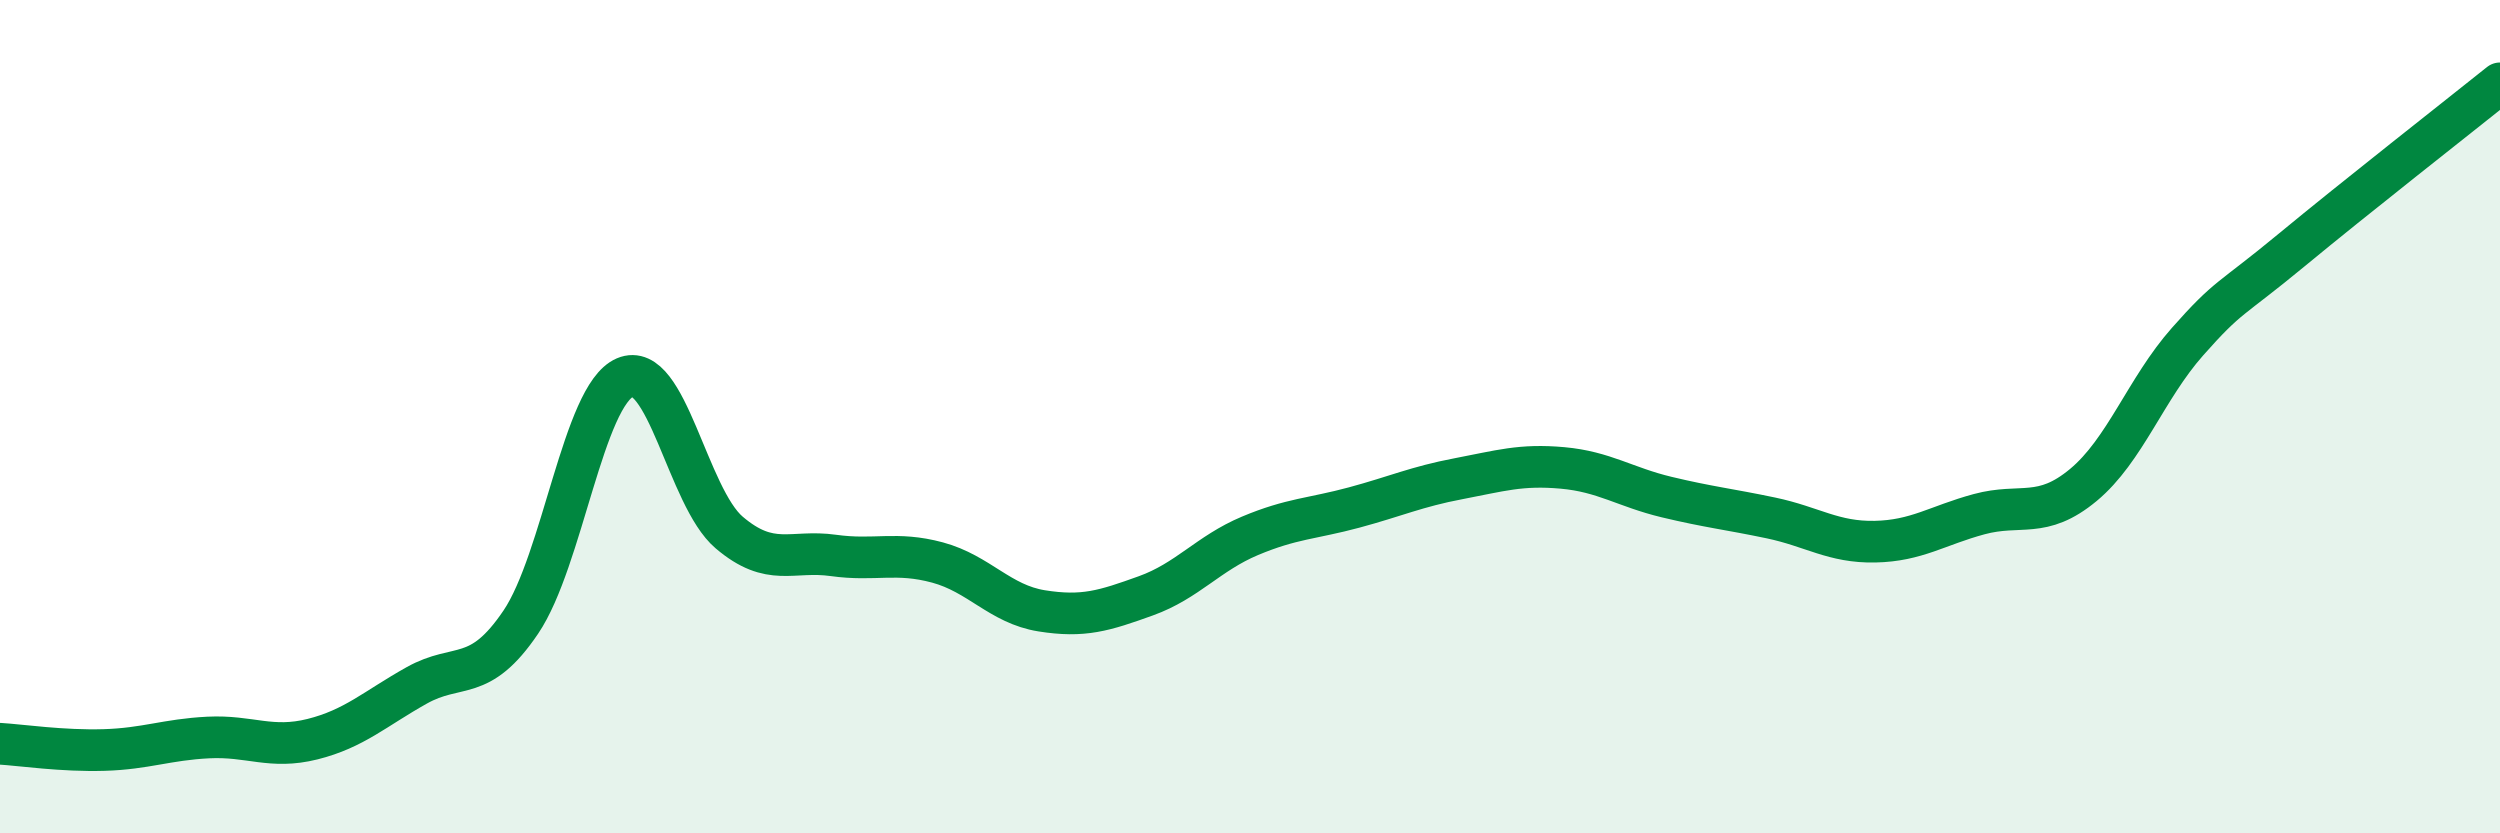 
    <svg width="60" height="20" viewBox="0 0 60 20" xmlns="http://www.w3.org/2000/svg">
      <path
        d="M 0,17.85 C 0.5,17.88 1.5,18.03 2.5,18 C 3.5,17.97 4,17.75 5,17.7 C 6,17.65 6.5,17.99 7.5,17.74 C 8.5,17.49 9,17.01 10,16.45 C 11,15.89 11.5,16.41 12.5,14.93 C 13.5,13.45 14,9.49 15,9.06 C 16,8.63 16.5,11.93 17.5,12.78 C 18.5,13.63 19,13.19 20,13.33 C 21,13.47 21.5,13.23 22.5,13.5 C 23.5,13.77 24,14.5 25,14.66 C 26,14.82 26.5,14.66 27.5,14.3 C 28.5,13.94 29,13.28 30,12.86 C 31,12.44 31.5,12.45 32.5,12.18 C 33.5,11.91 34,11.68 35,11.49 C 36,11.3 36.5,11.14 37.5,11.23 C 38.5,11.32 39,11.69 40,11.93 C 41,12.17 41.5,12.22 42.5,12.43 C 43.5,12.64 44,13.02 45,13 C 46,12.98 46.5,12.61 47.5,12.34 C 48.5,12.07 49,12.47 50,11.64 C 51,10.81 51.5,9.33 52.5,8.2 C 53.5,7.07 53.5,7.24 55,6 C 56.5,4.76 59,2.8 60,2L60 20L0 20Z"
        fill="#008740"
        opacity="0.1"
        stroke-linecap="round"
        stroke-linejoin="round"
      />
      <path
        d="M 0,17.85 C 0.5,17.88 1.5,18.03 2.5,18 C 3.5,17.97 4,17.75 5,17.7 C 6,17.65 6.5,17.99 7.5,17.74 C 8.5,17.49 9,17.01 10,16.45 C 11,15.89 11.5,16.41 12.5,14.93 C 13.5,13.45 14,9.49 15,9.06 C 16,8.63 16.5,11.93 17.5,12.78 C 18.5,13.63 19,13.19 20,13.33 C 21,13.47 21.5,13.23 22.5,13.5 C 23.5,13.77 24,14.5 25,14.66 C 26,14.82 26.5,14.66 27.5,14.3 C 28.5,13.94 29,13.28 30,12.86 C 31,12.44 31.5,12.45 32.5,12.18 C 33.5,11.91 34,11.68 35,11.49 C 36,11.3 36.5,11.14 37.5,11.23 C 38.5,11.32 39,11.69 40,11.93 C 41,12.17 41.5,12.22 42.5,12.43 C 43.5,12.64 44,13.02 45,13 C 46,12.98 46.5,12.61 47.5,12.34 C 48.5,12.07 49,12.47 50,11.64 C 51,10.81 51.5,9.33 52.5,8.2 C 53.5,7.07 53.5,7.24 55,6 C 56.5,4.76 59,2.8 60,2"
        stroke="#008740"
        stroke-width="1"
        fill="none"
        stroke-linecap="round"
        stroke-linejoin="round"
      />
    </svg>
  